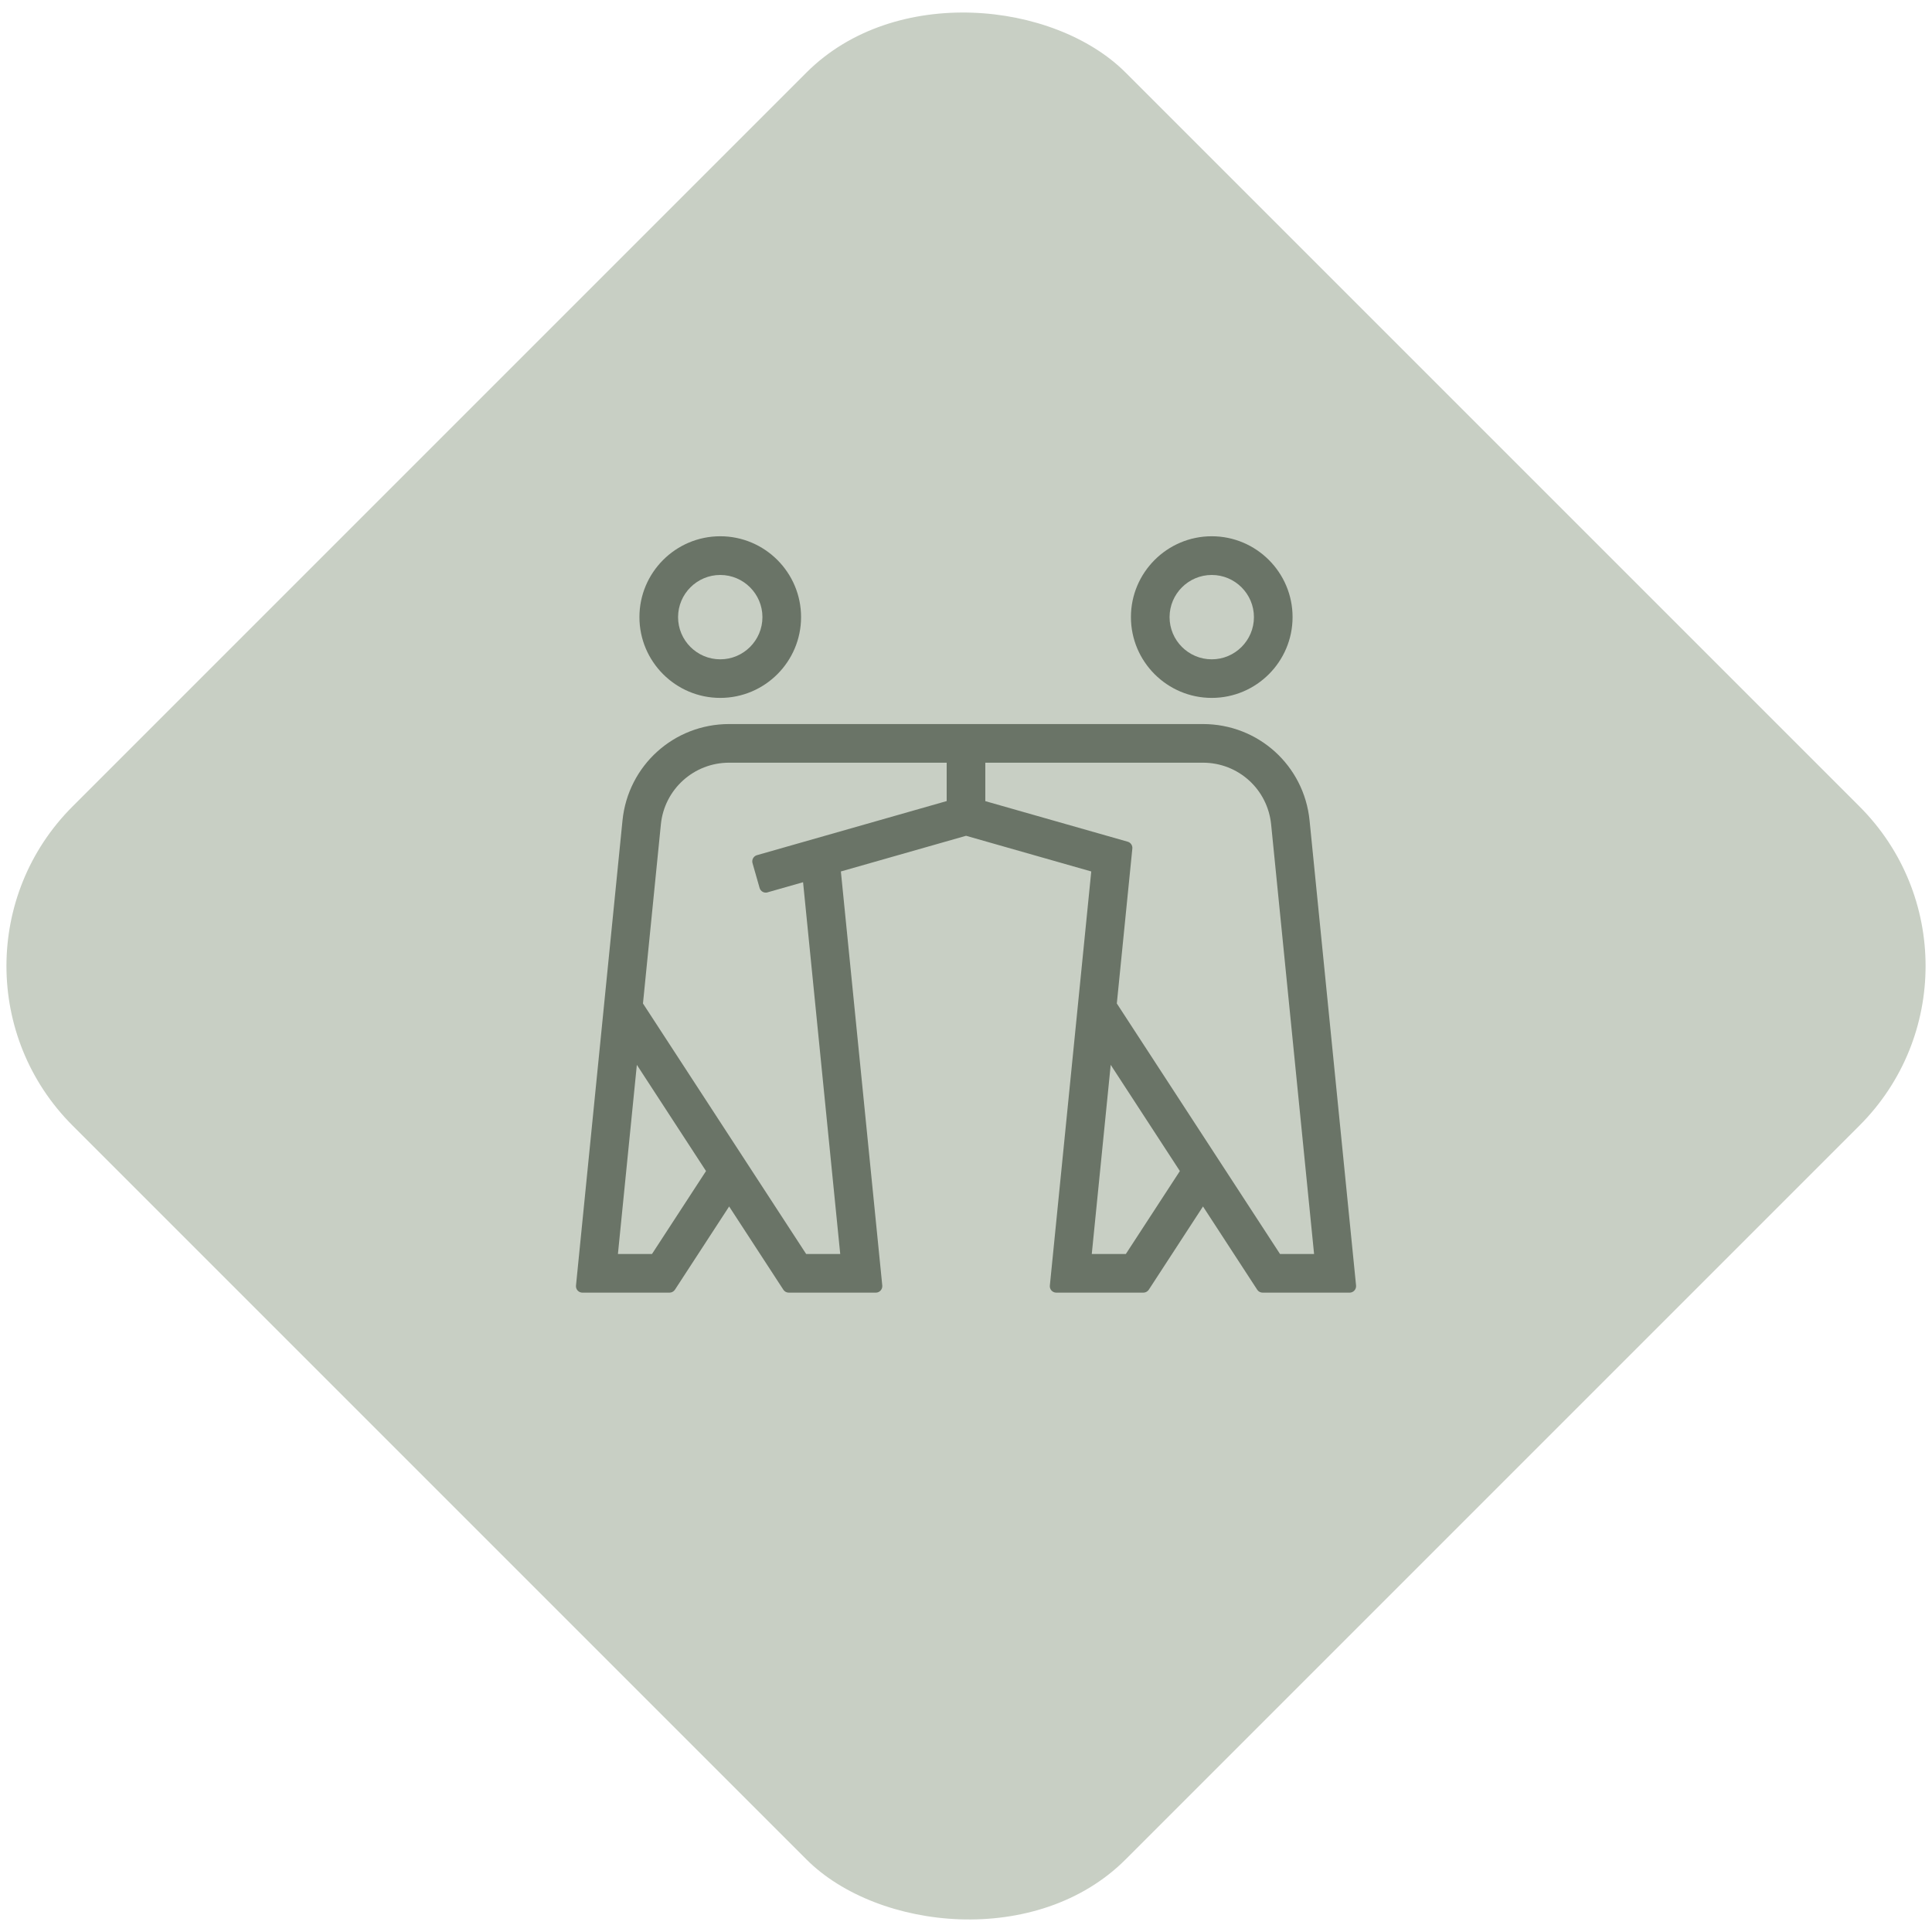 <?xml version="1.0" encoding="UTF-8"?>
<svg xmlns="http://www.w3.org/2000/svg" viewBox="0 0 300 300">
  <defs>
    <style>
      .cls-1 {
        fill: #c8cfc4;
      }

      .cls-2 {
        fill: #6a7467;
      }
    </style>
  </defs>
  <g id="Layer_2" data-name="Layer 2">
    <rect class="cls-1" x="34.38" y="34.38" width="231.24" height="231.24" rx="35.03" ry="35.03" transform="translate(-62.13 150) rotate(-45)"/>
  </g>
  <g id="Layer_1" data-name="Layer 1">
    <g>
      <path class="cls-2" d="M209.57,200.72c.59,0,1.05-.51,1-1.1l-7.22-72.21c-.85-8.54-7.97-14.98-16.56-14.98h-73.57c-8.58,0-15.7,6.44-16.56,14.98l-7.22,72.21c-.06.59.4,1.1,1,1.1h13.52c.34,0,.65-.17.84-.45l8.42-12.93,8.42,12.93c.18.28.5.45.84.45h13.52c.59,0,1.05-.51,1-1.1l-6.43-64.3,19.44-5.54,19.44,5.54-6.43,64.3c-.06.59.4,1.1,1,1.1h13.52c.34,0,.65-.17.84-.45l8.42-12.93,8.42,12.93c.18.28.5.45.84.45h13.52ZM101.24,194.72h-5.29l2.94-29.37,10.74,16.49-8.39,12.88ZM119.19,138.56l5.51-1.57,5.77,57.73h-5.29l-25.34-38.9,2.78-27.81c.54-5.44,5.12-9.58,10.59-9.58h33.79v5.96l-29.46,8.4c-.53.15-.84.7-.69,1.24l1.1,3.85c.15.53.7.84,1.24.69ZM153,118.43h33.79c5.49,0,10.04,4.12,10.59,9.58l6.67,66.71h-5.29l-25.34-38.9,2.41-24.06c.05-.48-.26-.93-.72-1.06l-22.11-6.3v-5.96ZM174.82,194.72h-5.29l2.94-29.37,10.74,16.49-8.39,12.88Z"/>
      <path class="cls-2" d="M111.84,108.37c6.92,0,12.55-5.63,12.55-12.55s-5.63-12.55-12.55-12.55-12.55,5.63-12.55,12.55,5.63,12.55,12.55,12.55ZM111.84,89.28c3.61,0,6.55,2.94,6.55,6.55s-2.94,6.55-6.55,6.55-6.55-2.94-6.55-6.55,2.94-6.55,6.55-6.55Z"/>
      <path class="cls-2" d="M188.16,108.37c6.92,0,12.55-5.63,12.55-12.55s-5.63-12.55-12.55-12.55-12.55,5.63-12.55,12.55,5.63,12.55,12.55,12.55ZM188.16,89.28c3.61,0,6.55,2.94,6.55,6.55s-2.94,6.55-6.55,6.55-6.55-2.94-6.55-6.55,2.94-6.55,6.55-6.55Z"/>
    </g>
  </g>
</svg>